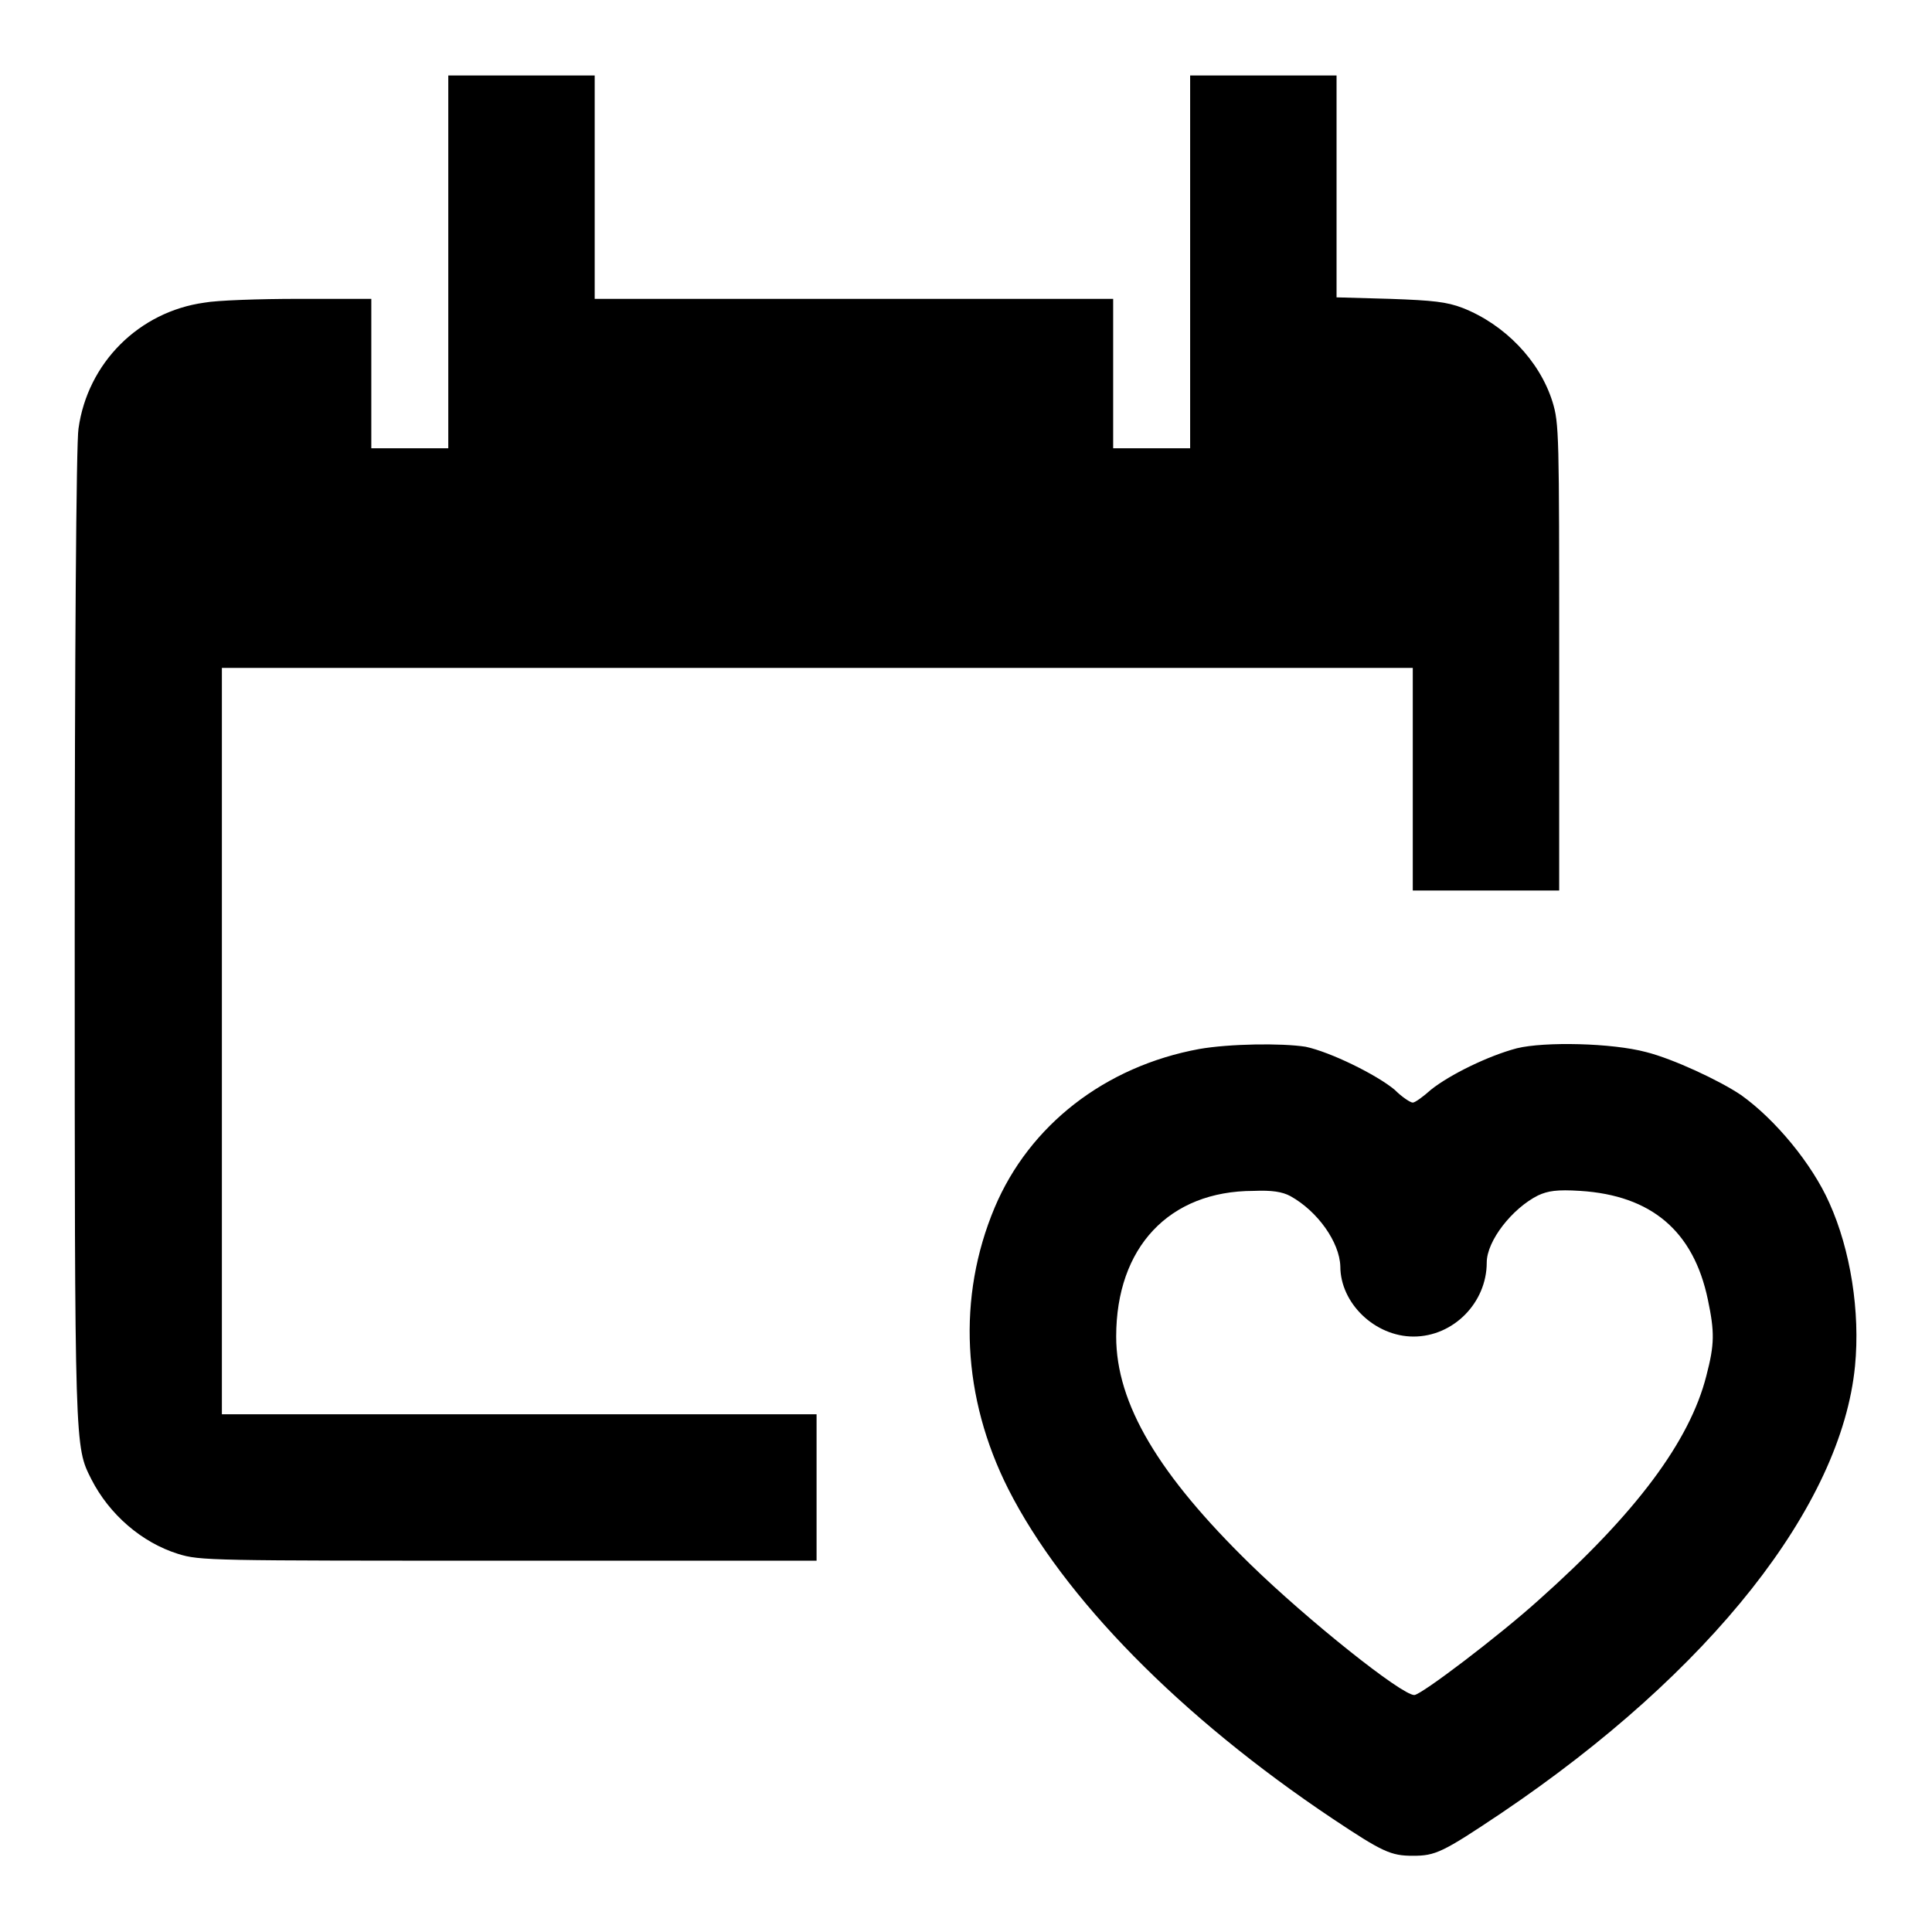 <?xml version="1.0" encoding="utf-8"?>
<!-- Svg Vector Icons : http://www.onlinewebfonts.com/icon -->
<!DOCTYPE svg PUBLIC "-//W3C//DTD SVG 1.1//EN" "http://www.w3.org/Graphics/SVG/1.1/DTD/svg11.dtd">
<svg version="1.1" xmlns="http://www.w3.org/2000/svg" xmlns:xlink="http://www.w3.org/1999/xlink" x="0px" y="0px" viewBox="0 0 256 256" enable-background="new 0 0 256 256" xml:space="preserve">
<g><g><g><path fill="#000000" d="M59.4,34.7v24.7h-5.1h-5.1v-9.9v-9.9h-9.6c-5.3,0-10.9,0.2-12.5,0.5c-8.7,1.2-15.5,8-16.7,16.7c-0.3,1.7-0.5,30.9-0.5,67.1c0,68.5,0,67.7,2.2,72.1c2.4,4.7,6.7,8.4,11.5,9.9c2.9,0.9,4.2,0.9,43.8,0.9h40.8v-9.7v-9.7H68.9H29.4v-49.4V88.5h78.9h78.9v14.8V118h9.7h9.7V87.1c0-29.6,0-31-0.9-33.9c-1.7-5.4-6.3-10.2-11.9-12.4c-2.1-0.8-3.9-1-9.6-1.2l-7.1-0.2V24.7V10h-9.7h-9.7v24.7v24.7h-5.1h-5.1v-9.9v-9.9h-34.4H78.8V24.8V10h-9.7h-9.7V34.7z"/><path fill="#000000" d="M158.9,139c-12.5,2.3-22.5,10.1-27.1,21c-5,11.9-4.3,25.2,1.8,37.3c7.3,14.4,22.8,30.2,43,43.7c6.6,4.4,7.7,4.9,10.6,4.9c3,0,3.9-0.4,11.8-5.7c27.7-18.7,45-40.7,46.8-59.2c0.7-7.2-0.6-15.4-3.4-21.6c-2.3-5.2-7.2-11.1-11.7-14.3c-2.8-1.9-9-4.8-12.6-5.7c-4.5-1.2-13.4-1.4-17.1-0.5c-3.8,1-8.9,3.5-11.4,5.5c-1,0.9-2.1,1.7-2.4,1.7c-0.3,0-1.4-0.7-2.4-1.7c-2.4-2-8.5-5-11.8-5.7C169.8,138.2,162.9,138.3,158.9,139z M171,158.5c3.6,2,6.5,6.1,6.6,9.3c0,4.9,4.6,9.3,9.7,9.3c5.3,0,9.7-4.5,9.7-9.8c0-2.9,3.4-7.2,6.8-8.9c1.3-0.6,2.5-0.8,5.6-0.6c9.4,0.6,15,5.3,16.9,14.4c0.9,4.3,0.9,5.9-0.2,10.1c-2.2,8.7-9.4,18.3-22.2,29.7c-5.2,4.7-15.6,12.6-16.5,12.6c-1.7,0-14.1-9.9-21.7-17.3c-12.2-11.9-17.8-21.3-17.8-30.2c0-11.8,7-19.3,18.2-19.3C168.5,157.7,169.9,157.9,171,158.5z"/></g></g></g>
</svg>